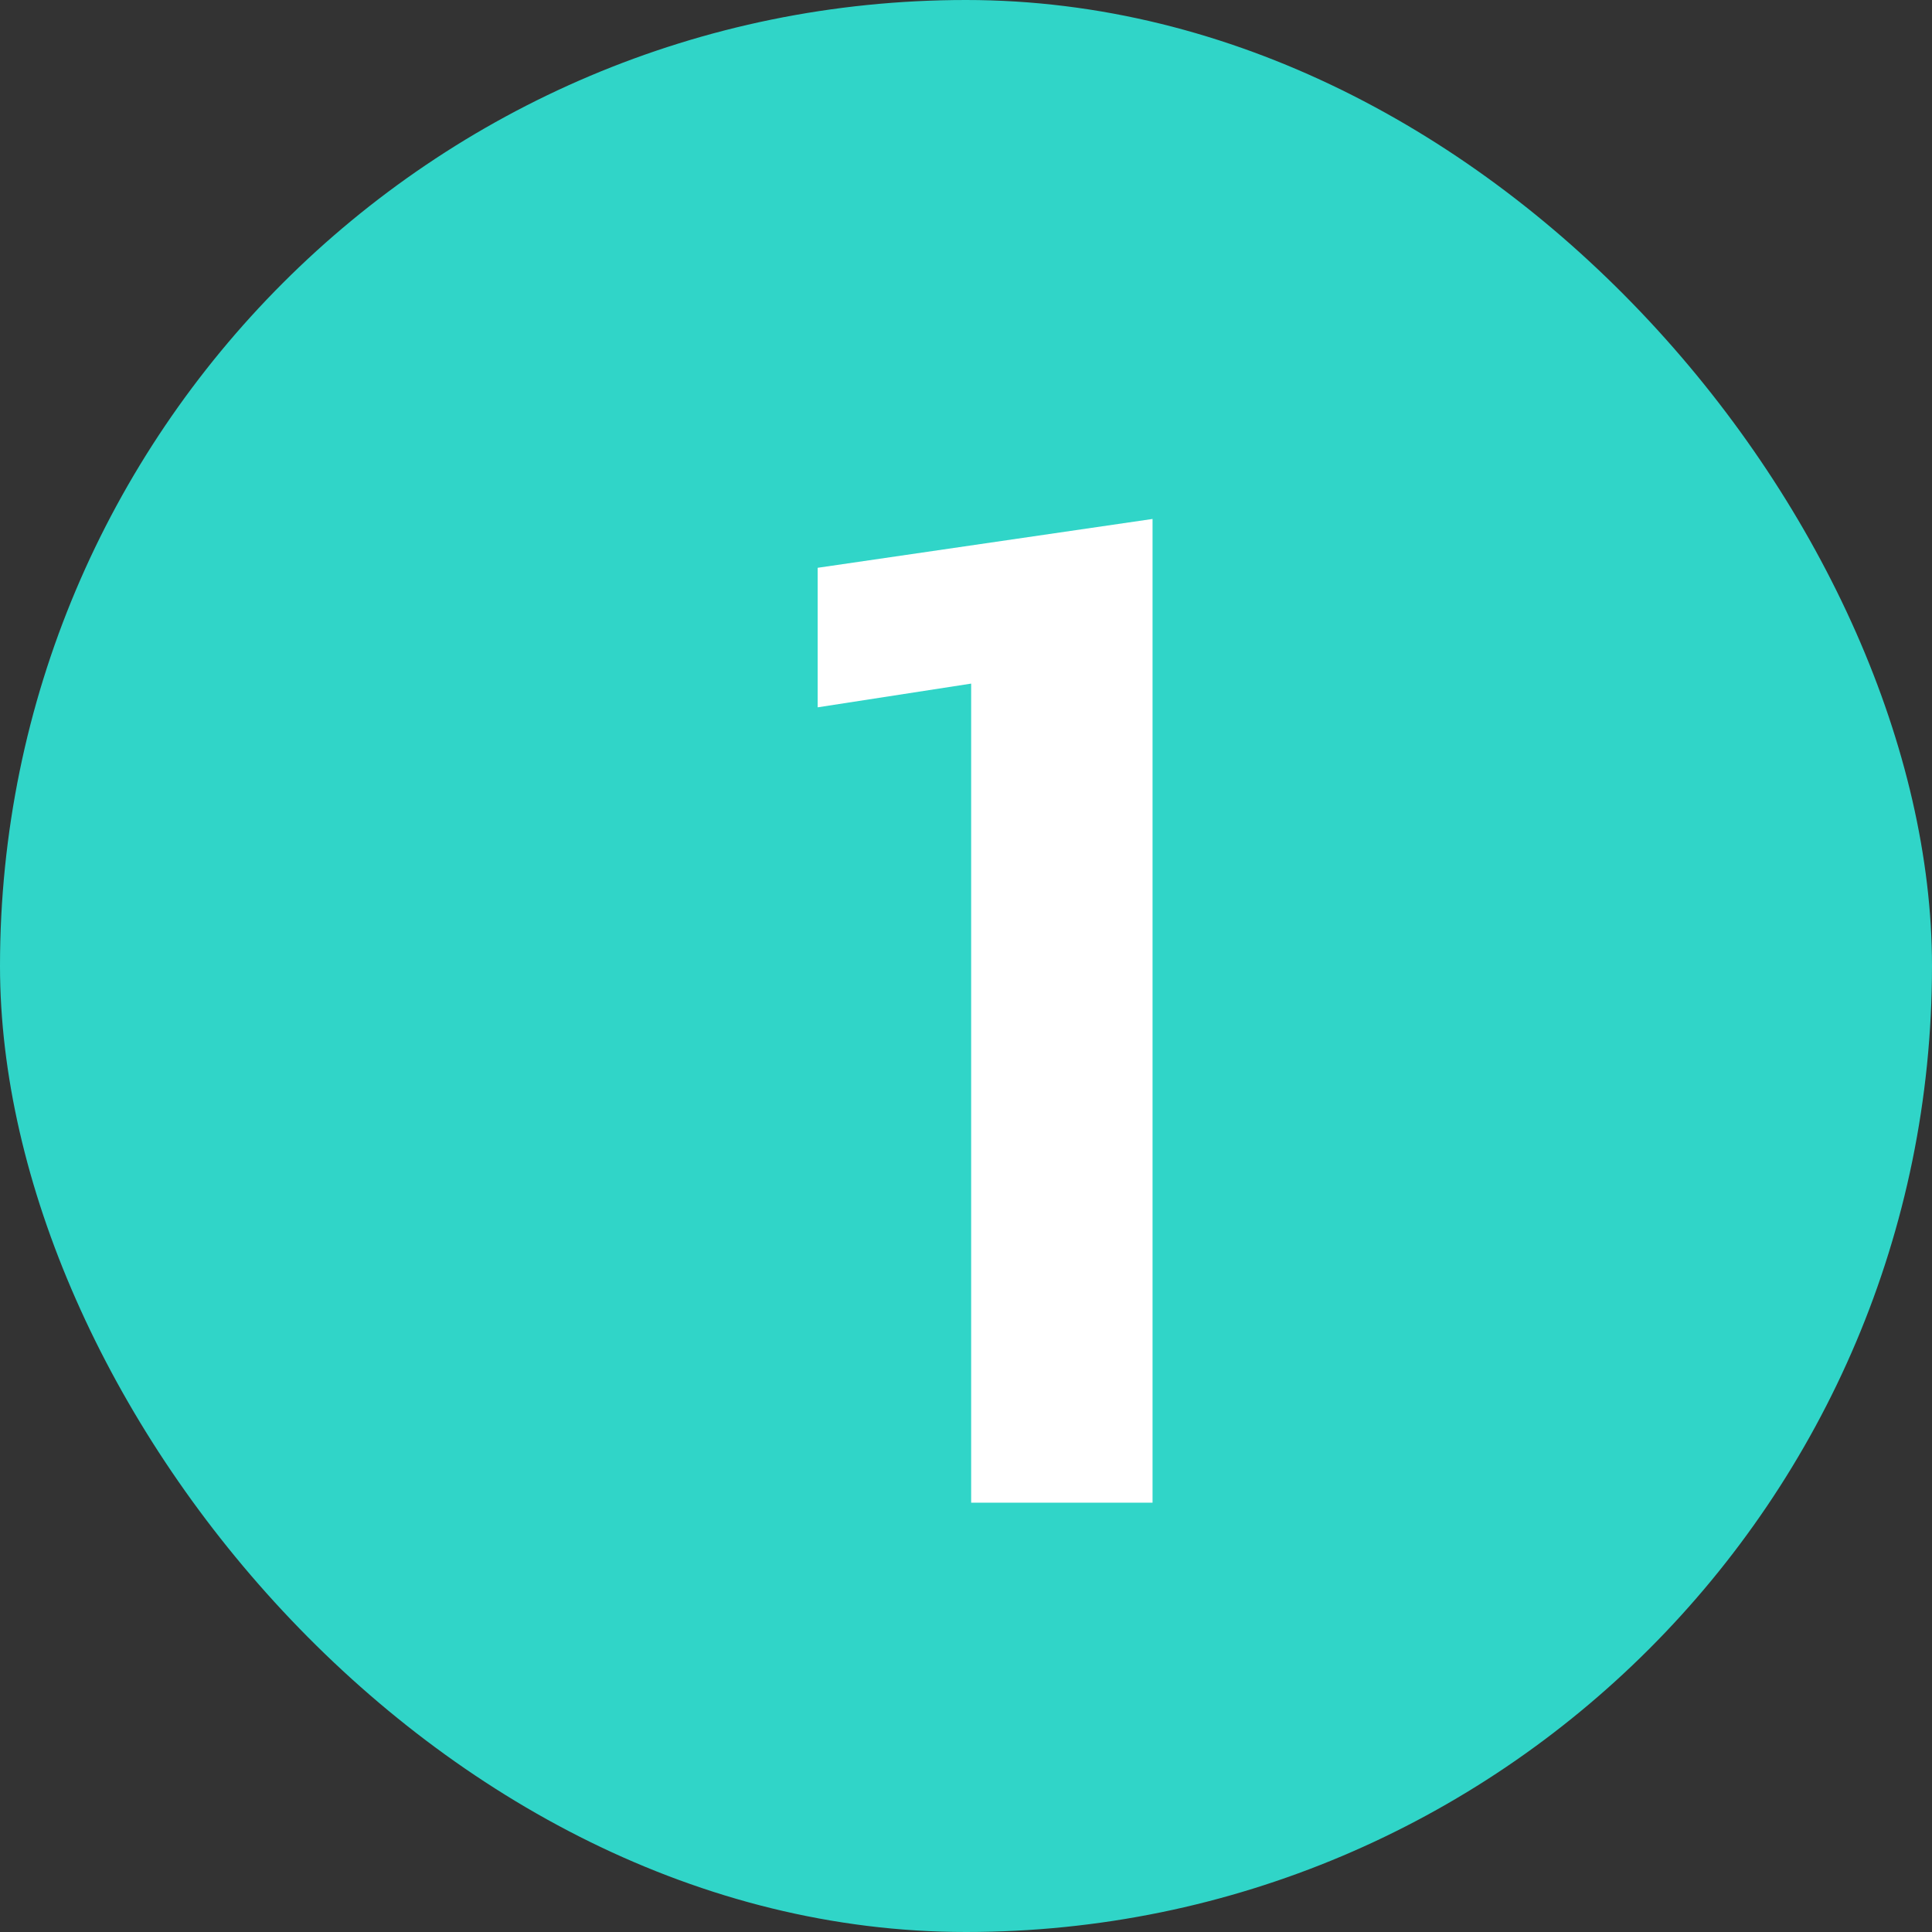 <svg width="18" height="18" viewBox="0 0 18 18" fill="none" xmlns="http://www.w3.org/2000/svg">
<rect x="0" y="0" width="18" height="18" fill="#333333" stroke="none"/>
<rect width="18" height="18" rx="9" fill="#30D5C8"/>
<path d="M9.048 6.369L7.618 6.59V5.29L10.738 4.835V14H9.048V6.369Z" fill="white"/>
</svg>
